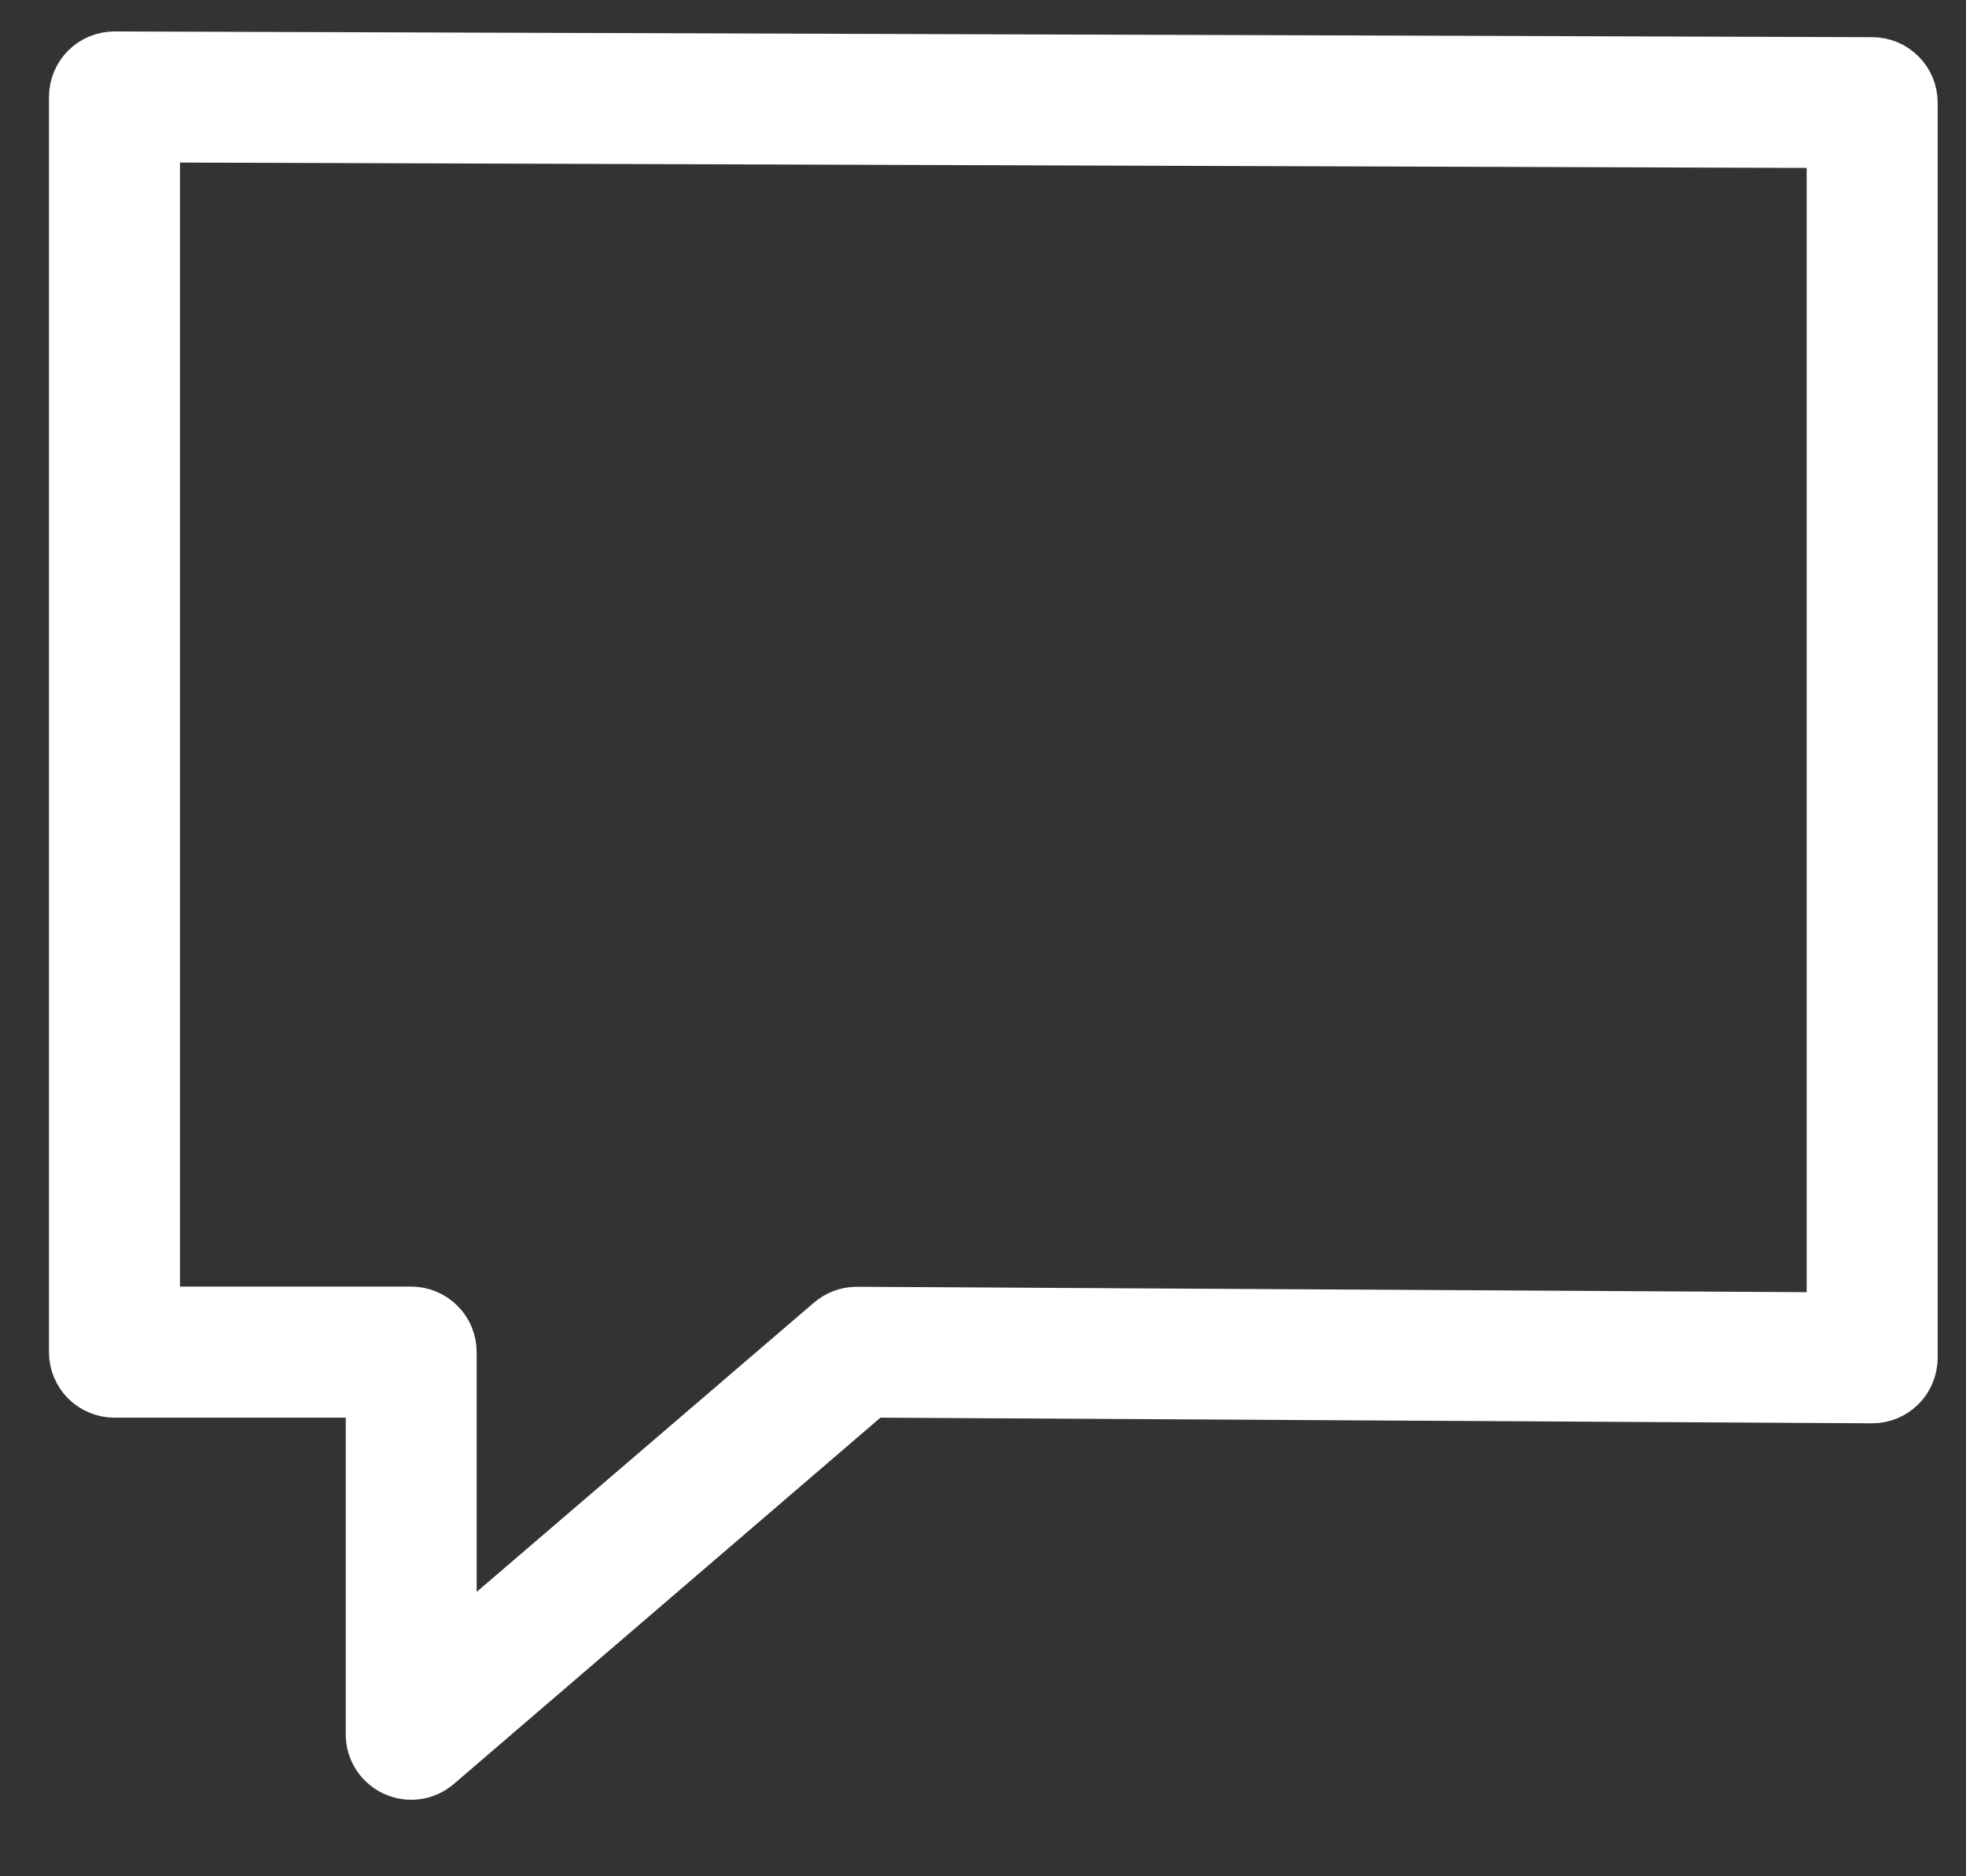 <svg xmlns="http://www.w3.org/2000/svg" fill="none" viewBox="0 0 22 21" height="21" width="22">
<rect x="0" y="0" width="22" height="21" fill="#333333" stroke="none"/>
<path stroke-width="0.904" stroke="white" fill="white" d="M20.95 0.868L1.281 0.804C1.206 0.804 1.135 0.833 1.082 0.886C1.03 0.939 1 1.01 1 1.085V15.134C1 15.209 1.03 15.28 1.082 15.333C1.135 15.385 1.206 15.415 1.281 15.415H4.321V19.413C4.321 19.466 4.337 19.519 4.366 19.564C4.395 19.609 4.437 19.644 4.485 19.666C4.534 19.689 4.588 19.696 4.641 19.689C4.694 19.681 4.744 19.659 4.785 19.623L9.686 15.414L20.95 15.478C21.025 15.478 21.096 15.449 21.149 15.396C21.201 15.343 21.231 15.272 21.231 15.197V1.148C21.231 1.074 21.201 1.002 21.148 0.95C21.096 0.897 21.024 0.868 20.95 0.868ZM20.669 14.917L9.584 14.854C9.516 14.855 9.451 14.88 9.4 14.925L4.882 18.8V15.133C4.882 15.059 4.853 14.987 4.8 14.935C4.747 14.882 4.676 14.852 4.601 14.852H1.562V1.366L20.669 1.429V14.917Z" clip-rule="evenodd" fill-rule="evenodd"></path>
</svg>
